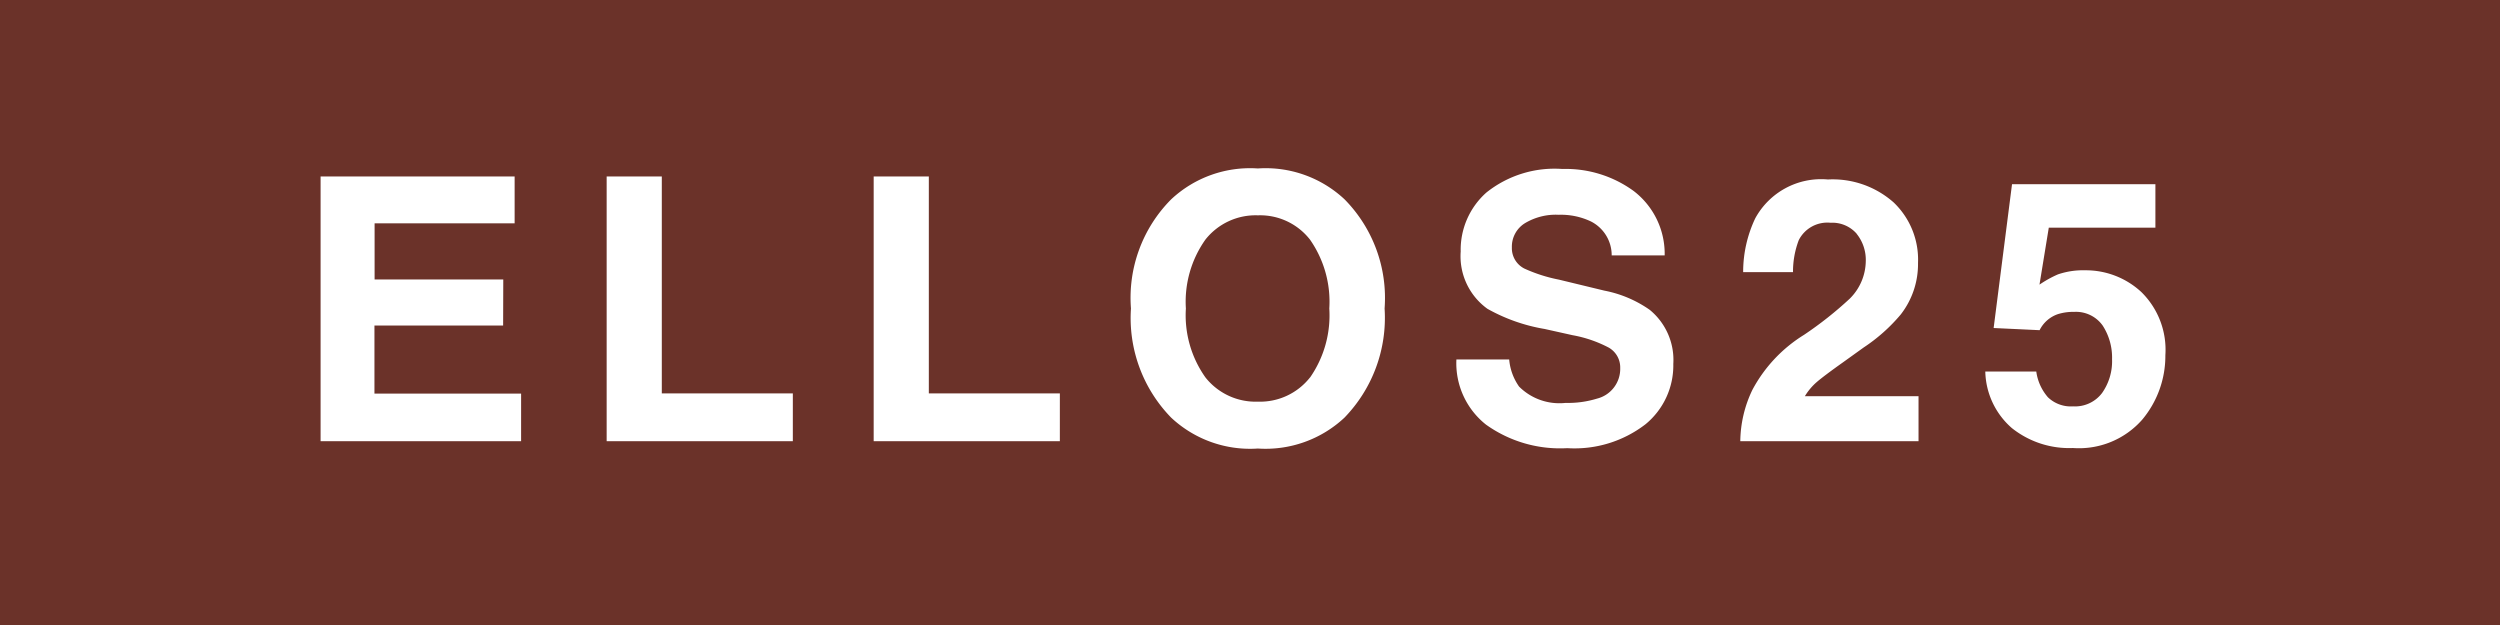 <svg xmlns="http://www.w3.org/2000/svg" width="68" height="17" viewBox="0 0 68 17"><rect x="0" y="0" width="68" height="17" fill="#808080" stroke="none"/><defs><clipPath id="a"><path d="M0 0h68v17H0z"/></clipPath></defs><g clip-path="url(#a)"><path fill="#6b3229" d="M0 0h68v17H0z"/><path fill="#fff" d="M13.685 8.855h-3.5v1.851h3.989V12H8.72V4.8h5.278v1.274h-3.809v1.528h3.5ZM16.501 4.8h1.5v5.9h3.564V12h-5.064Zm7.263 0h1.5v5.9h3.564V12h-5.064Zm10.45 7.4a3.14 3.14 0 0 1-2.358-.84 3.88 3.88 0 0 1-1.094-2.969 3.8 3.8 0 0 1 1.094-2.969 3.14 3.14 0 0 1 2.358-.84 3.14 3.14 0 0 1 2.358.84 3.82 3.82 0 0 1 1.089 2.969 3.9 3.9 0 0 1-1.092 2.969 3.14 3.14 0 0 1-2.355.84m1.421-1.934a2.96 2.96 0 0 0 .522-1.875 2.95 2.95 0 0 0-.525-1.873 1.72 1.72 0 0 0-1.418-.661 1.74 1.74 0 0 0-1.426.659 2.92 2.92 0 0 0-.532 1.875 2.92 2.92 0 0 0 .532 1.875 1.74 1.74 0 0 0 1.426.659 1.73 1.73 0 0 0 1.418-.658Zm6.941.693a2.7 2.7 0 0 0 .864-.117.835.835 0 0 0 .63-.835.62.62 0 0 0-.312-.552 3.4 3.4 0 0 0-.981-.337l-.763-.17a4.8 4.8 0 0 1-1.555-.548 1.76 1.76 0 0 1-.728-1.558 2.08 2.08 0 0 1 .7-1.606 2.97 2.97 0 0 1 2.065-.64 3.14 3.14 0 0 1 1.941.6 2.15 2.15 0 0 1 .842 1.75h-1.441a1.03 1.03 0 0 0-.566-.923 1.9 1.9 0 0 0-.874-.181 1.63 1.63 0 0 0-.928.234.75.75 0 0 0-.347.654.62.62 0 0 0 .342.576 4.2 4.2 0 0 0 .938.3l1.24.3a3.2 3.2 0 0 1 1.23.522 1.76 1.76 0 0 1 .641 1.472 2.07 2.07 0 0 1-.754 1.638 3.16 3.16 0 0 1-2.131.652 3.46 3.46 0 0 1-2.212-.642 2.13 2.13 0 0 1-.803-1.77h1.436a1.5 1.5 0 0 0 .269.737 1.55 1.55 0 0 0 1.254.445Zm7.927-4.6a.88.88 0 0 0-.713-.3.87.87 0 0 0-.864.474 2.4 2.4 0 0 0-.156.869h-1.356a3.4 3.4 0 0 1 .327-1.46 2.04 2.04 0 0 1 1.978-1.06 2.5 2.5 0 0 1 1.787.623 2.15 2.15 0 0 1 .664 1.648 2.23 2.23 0 0 1-.469 1.4 4.7 4.7 0 0 1-1.011.9l-.557.4q-.522.371-.715.537a1.6 1.6 0 0 0-.325.386h3.091V12h-4.848a3.3 3.3 0 0 1 .327-1.392 3.93 3.93 0 0 1 1.406-1.5 10 10 0 0 0 1.245-.985 1.46 1.46 0 0 0 .435-1.016 1.13 1.13 0 0 0-.248-.747Zm5.906 2.124a1.4 1.4 0 0 0-.439.063.87.87 0 0 0-.493.435l-1.25-.059.5-3.911h3.9v1.182h-2.9l-.253 1.549a3 3 0 0 1 .5-.278 2.1 2.1 0 0 1 .737-.112 2.22 2.22 0 0 1 1.533.591 2.2 2.2 0 0 1 .654 1.719 2.7 2.7 0 0 1-.63 1.753 2.29 2.29 0 0 1-1.885.771 2.5 2.5 0 0 1-1.66-.542A2.1 2.1 0 0 1 54 10.106h1.387a1.34 1.34 0 0 0 .317.7.9.9 0 0 0 .684.247.92.92 0 0 0 .789-.364 1.5 1.5 0 0 0 .271-.916 1.6 1.6 0 0 0-.254-.916.89.89 0 0 0-.787-.373Z" data-name="Path 115"/></g></svg>